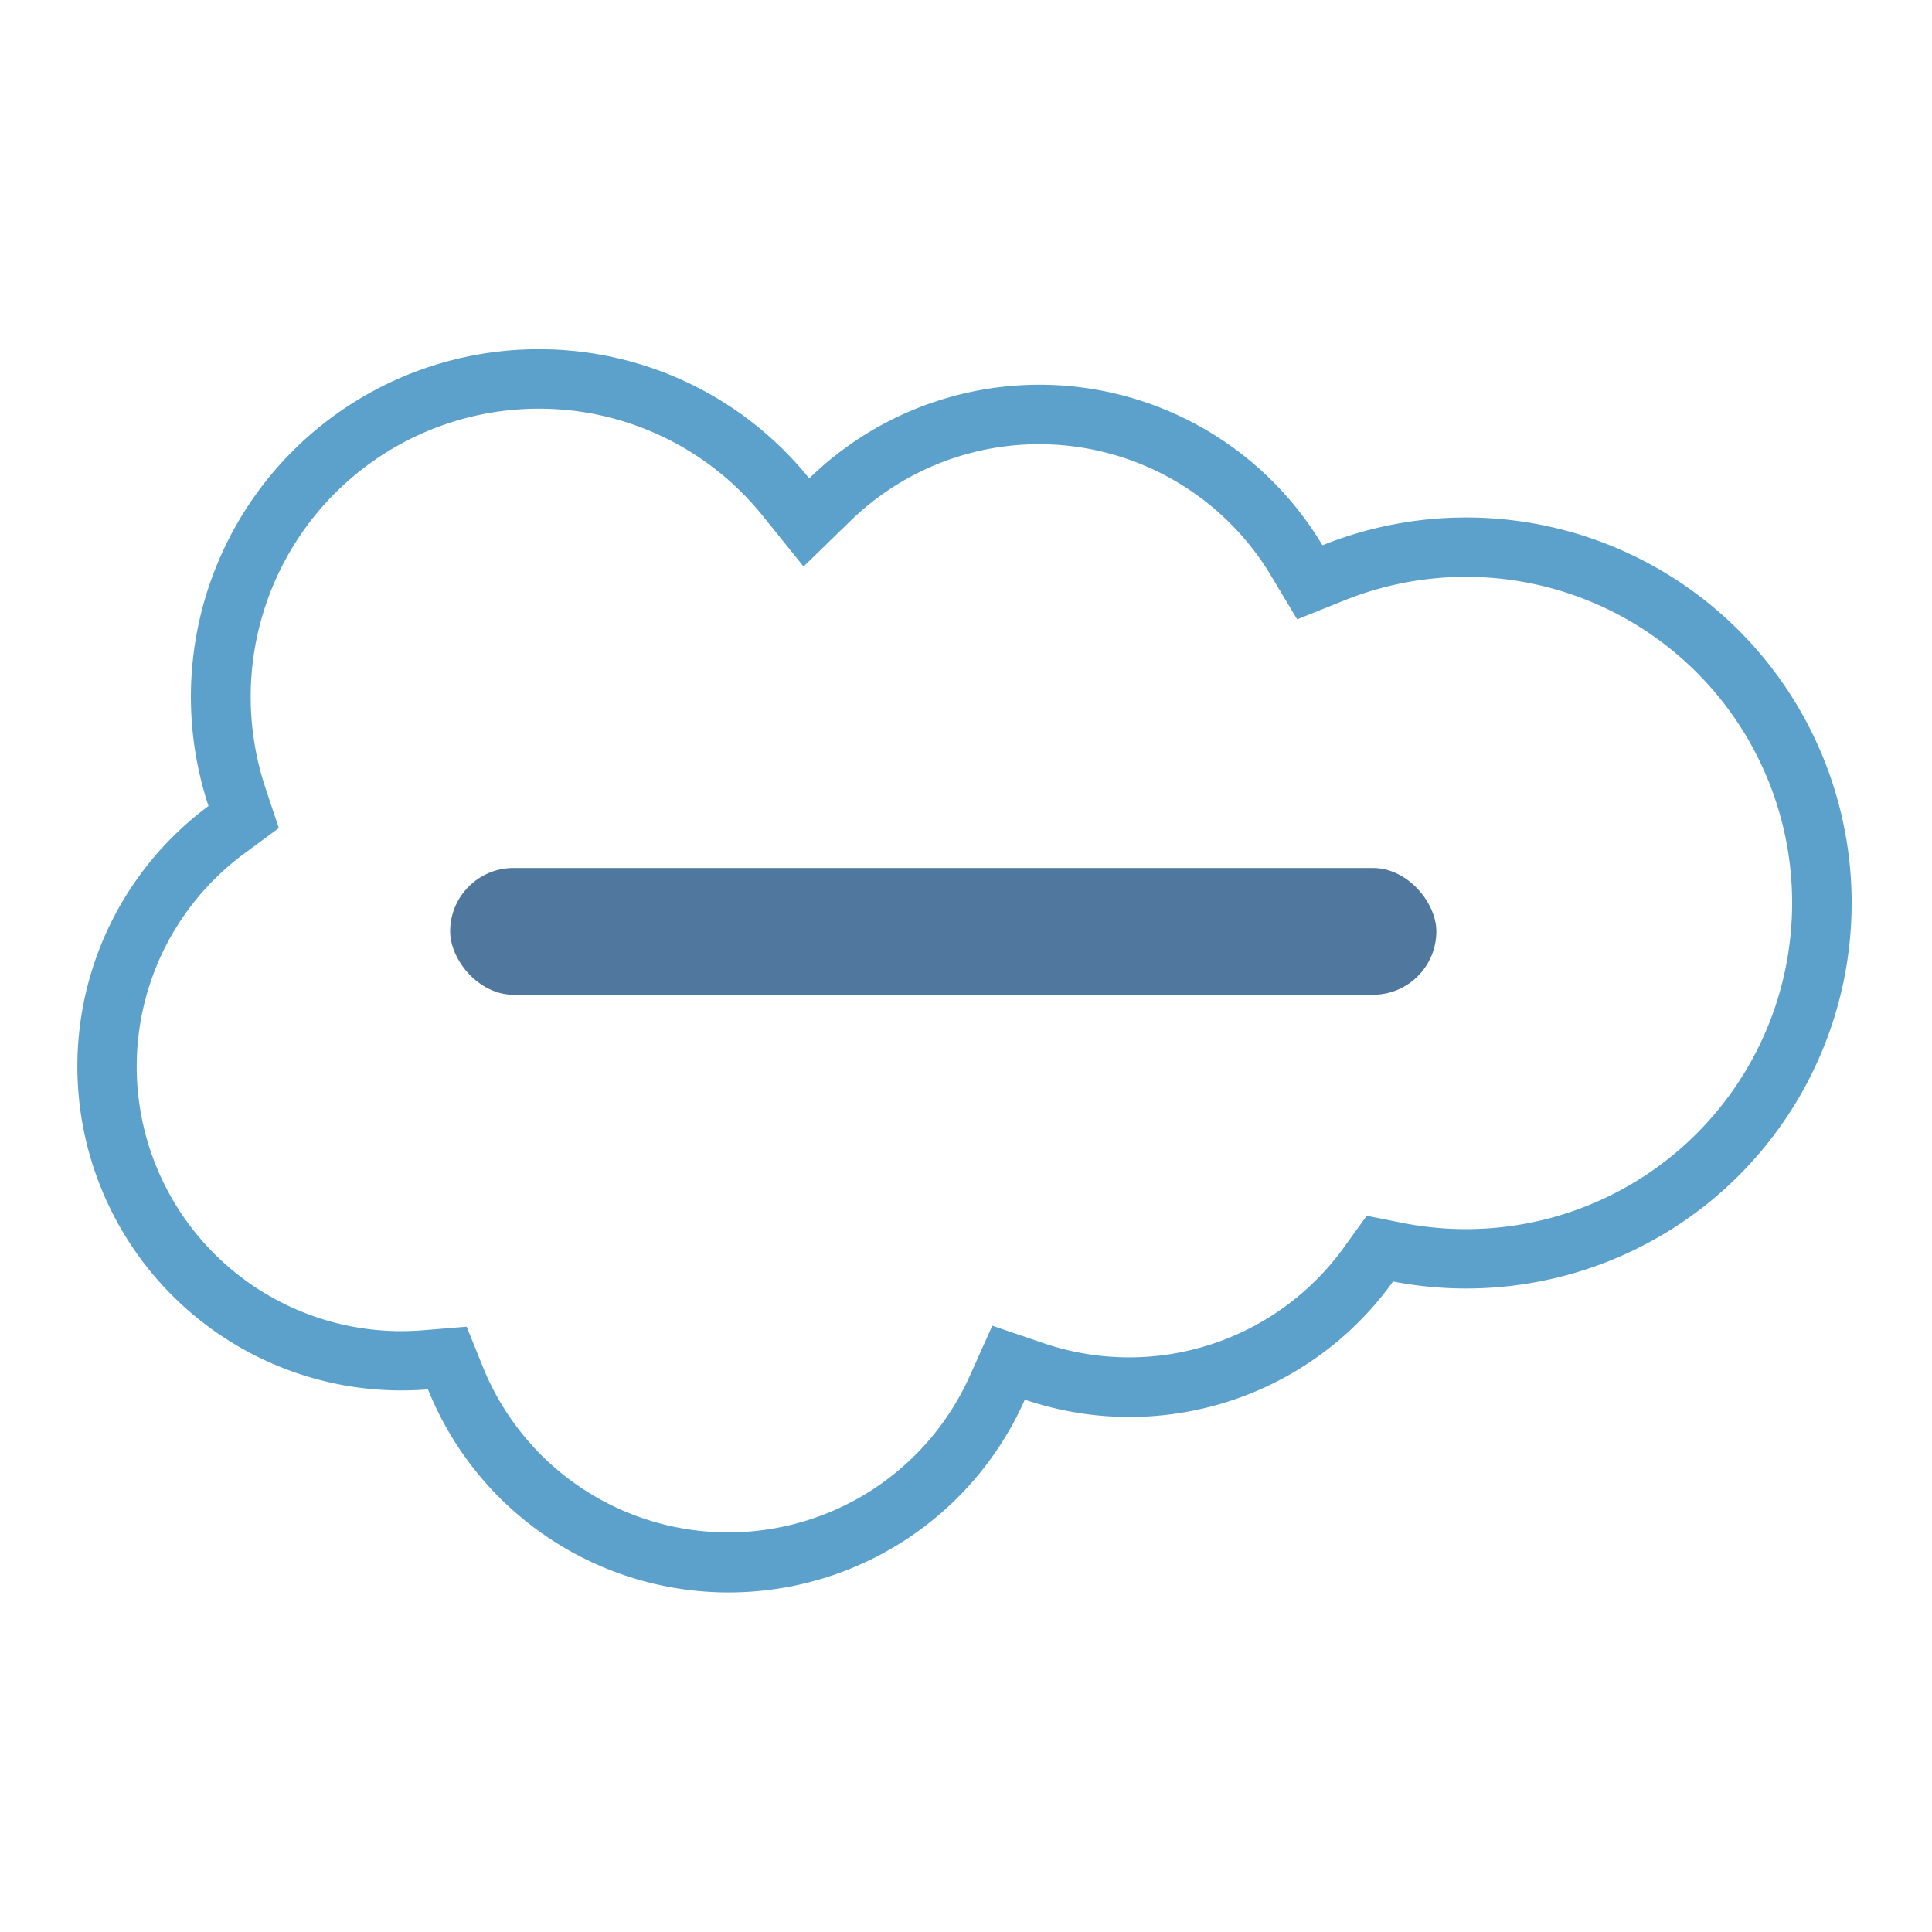 <svg id="Layer_1" data-name="Layer 1" xmlns="http://www.w3.org/2000/svg" viewBox="0 0 260 260"><defs><style>.cls-1{fill:#5ca1cb;}.cls-2{fill:#50779d;}</style></defs><path class="cls-1" d="M72.45,55A38.62,38.62,0,0,1,102.63,69.4l5.51,6.84,6.3-6.13a36.38,36.38,0,0,1,56.62,7.38l3.51,5.86,6.34-2.55a43.89,43.89,0,1,1,16.38,84.61,44.26,44.26,0,0,1-8.36-.8l-5-1-3,4.16a35.64,35.64,0,0,1-40.46,13l-6.93-2.36-3,6.69A35.62,35.62,0,0,1,65,184l-2.2-5.46-5.87.48c-1,.08-2,.12-2.94.12a35.61,35.61,0,0,1-21.13-64.26l4.66-3.44-1.83-5.51A38.78,38.78,0,0,1,72.45,55m0-8a46.77,46.77,0,0,0-44.39,61.47A43.61,43.61,0,0,0,54,187.12c1.21,0,2.4-.05,3.59-.15a43.61,43.61,0,0,0,80.33,1.39,43.64,43.64,0,0,0,49.55-15.9,51.88,51.88,0,1,0-9.5-99.08,44.38,44.38,0,0,0-69.07-9A46.66,46.66,0,0,0,72.45,47Z"/><rect class="cls-2" x="60.58" y="116.81" width="132.72" height="17.06" rx="8.53"/></svg>